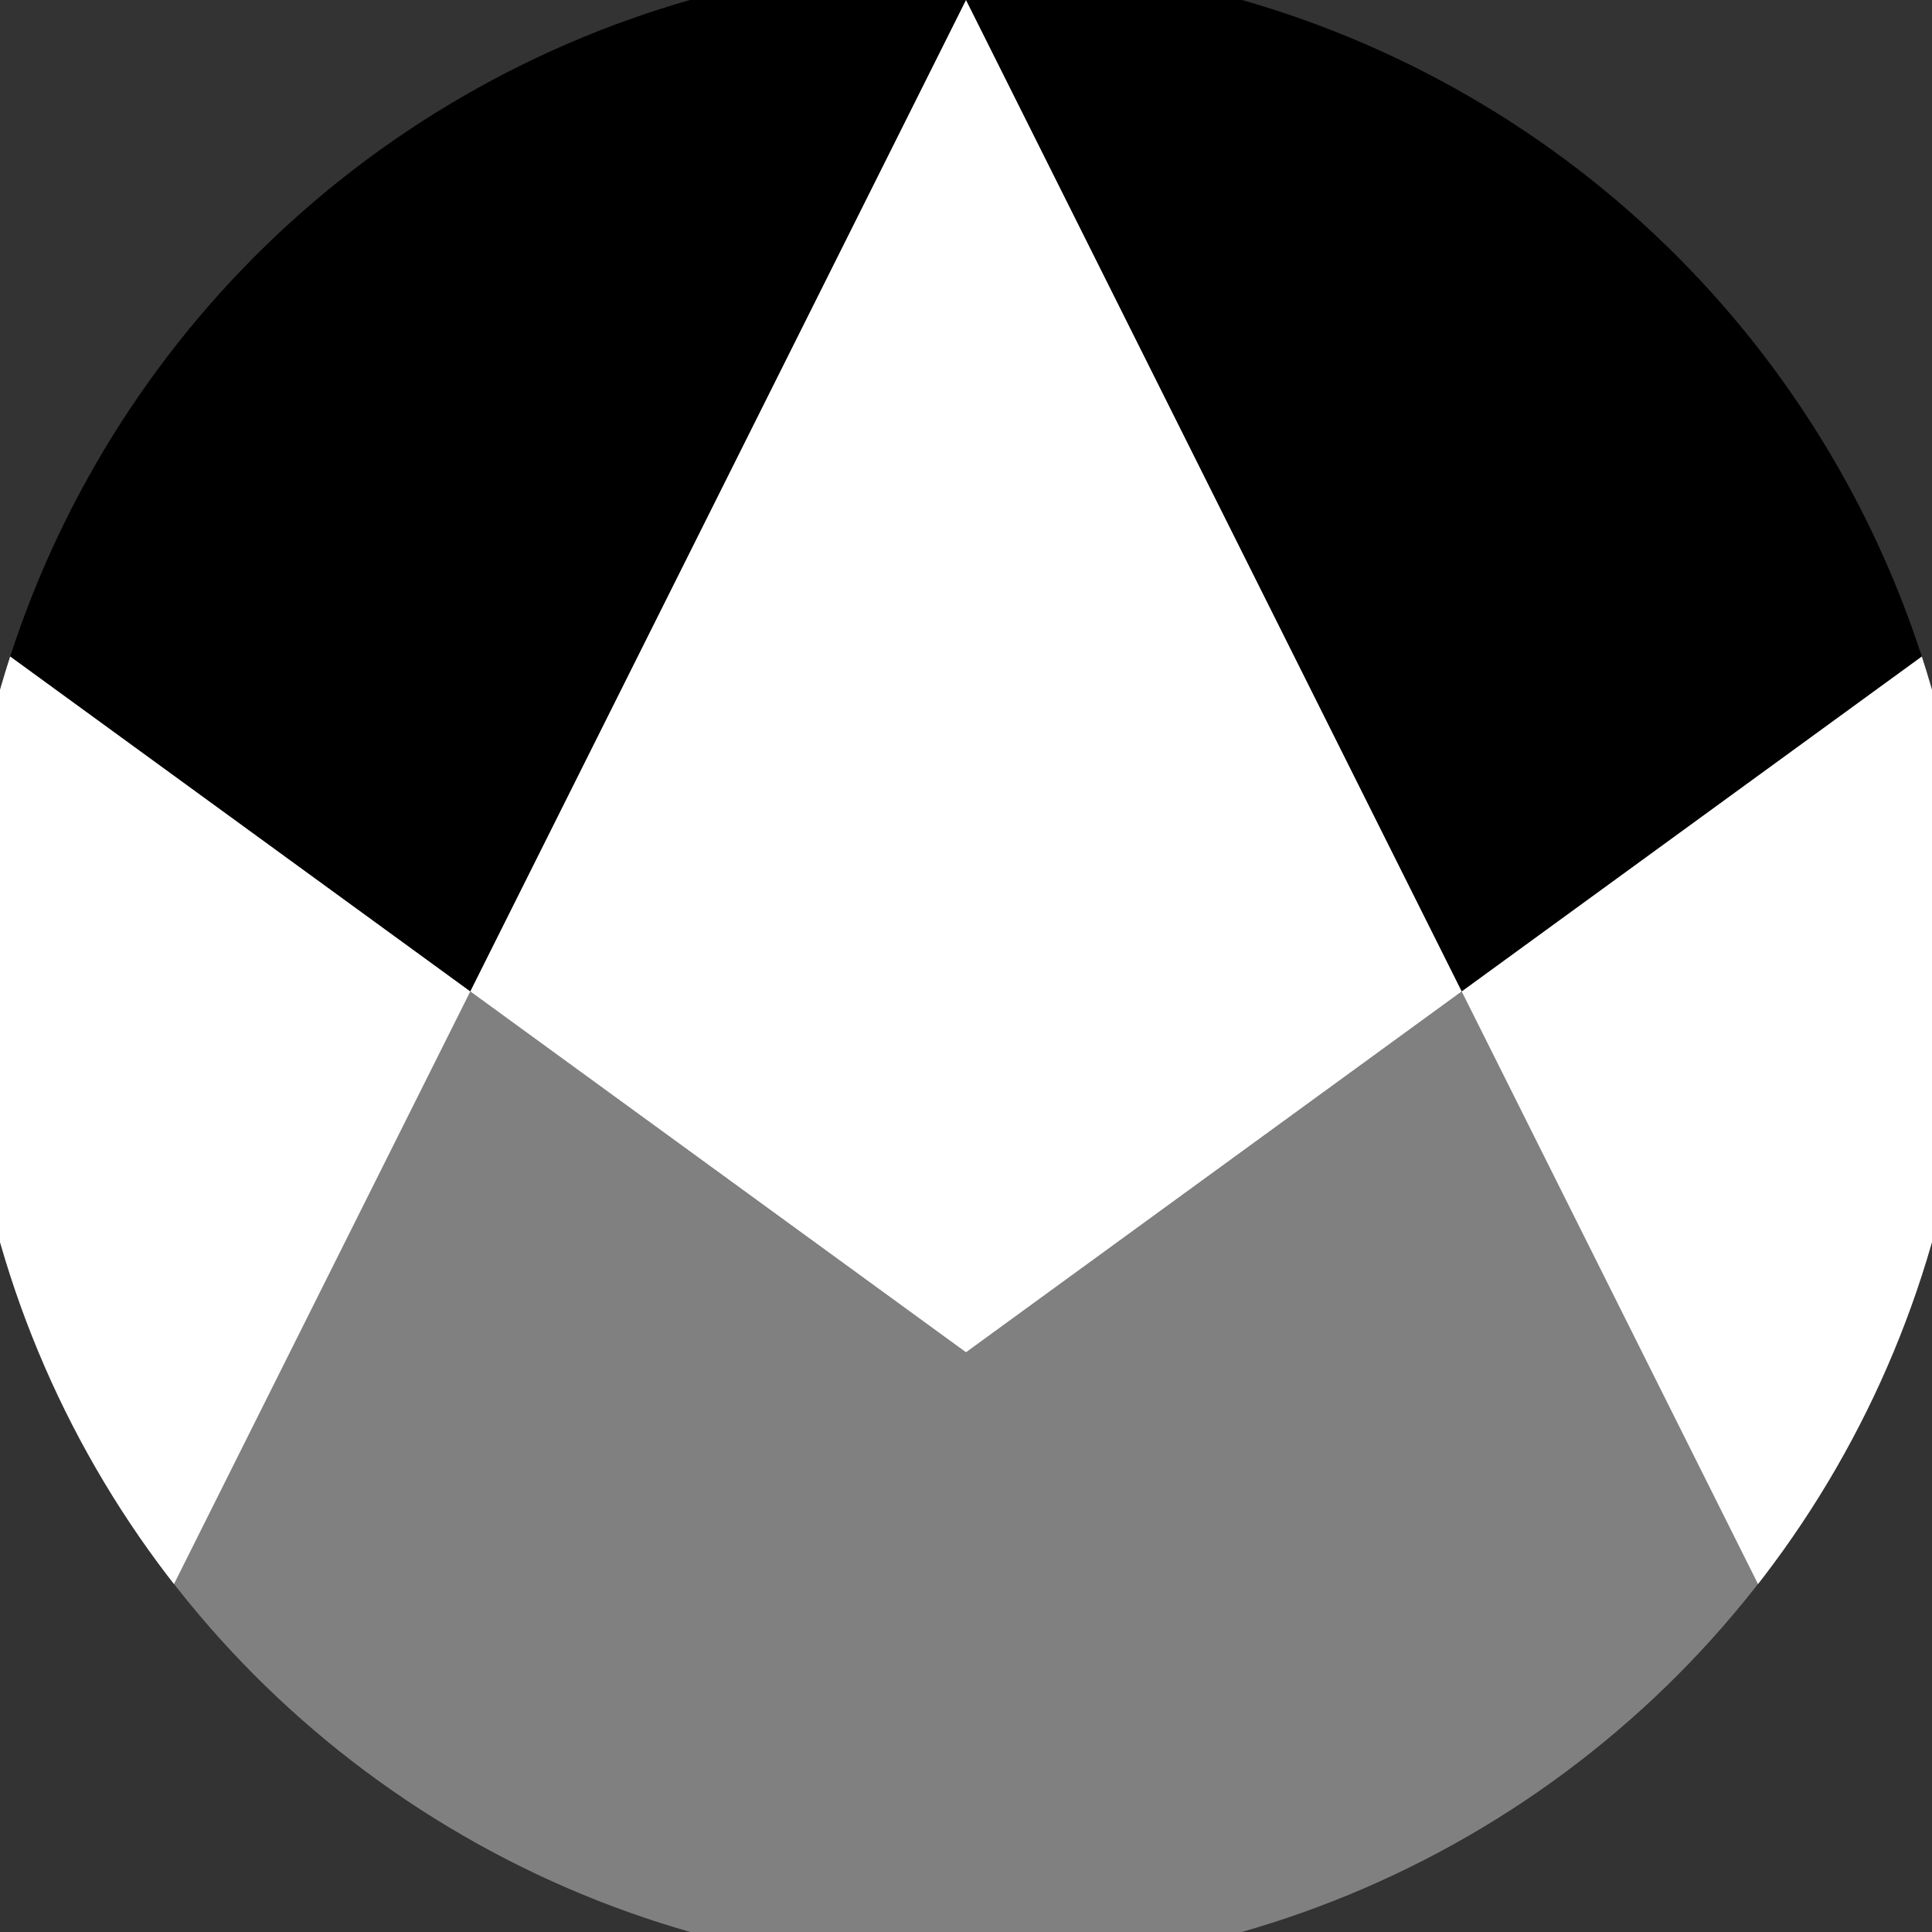 <svg xmlns="http://www.w3.org/2000/svg" width="128" height="128" viewBox="0 0 100 100" shape-rendering="geometricPrecision">
                            <rect x="0" y="0" width="100" height="100" fill="#333333" stroke="none"/>
                            <defs>
                                <clipPath id="clip">
                                    <circle cx="50" cy="50" r="52" />
                                    <!--<rect x="0" y="0" width="100" height="100"/>-->
                                </clipPath>
                            </defs>
                            <g transform="rotate(0 50 50)">
                            <rect x="0" y="0" width="100" height="100" fill="#000000" clip-path="url(#clip)"/><path d="M 0 33.6 L 50 70 L 100 33.6 V 100 H 0 Z" fill="#808080" clip-path="url(#clip)"/><path d="M 50 0 L 100 100 H 100 V 33.6 L 50 70 L 0 33.6 V 100 H 0 Z" fill="#ffffff" clip-path="url(#clip)"/></g></svg>